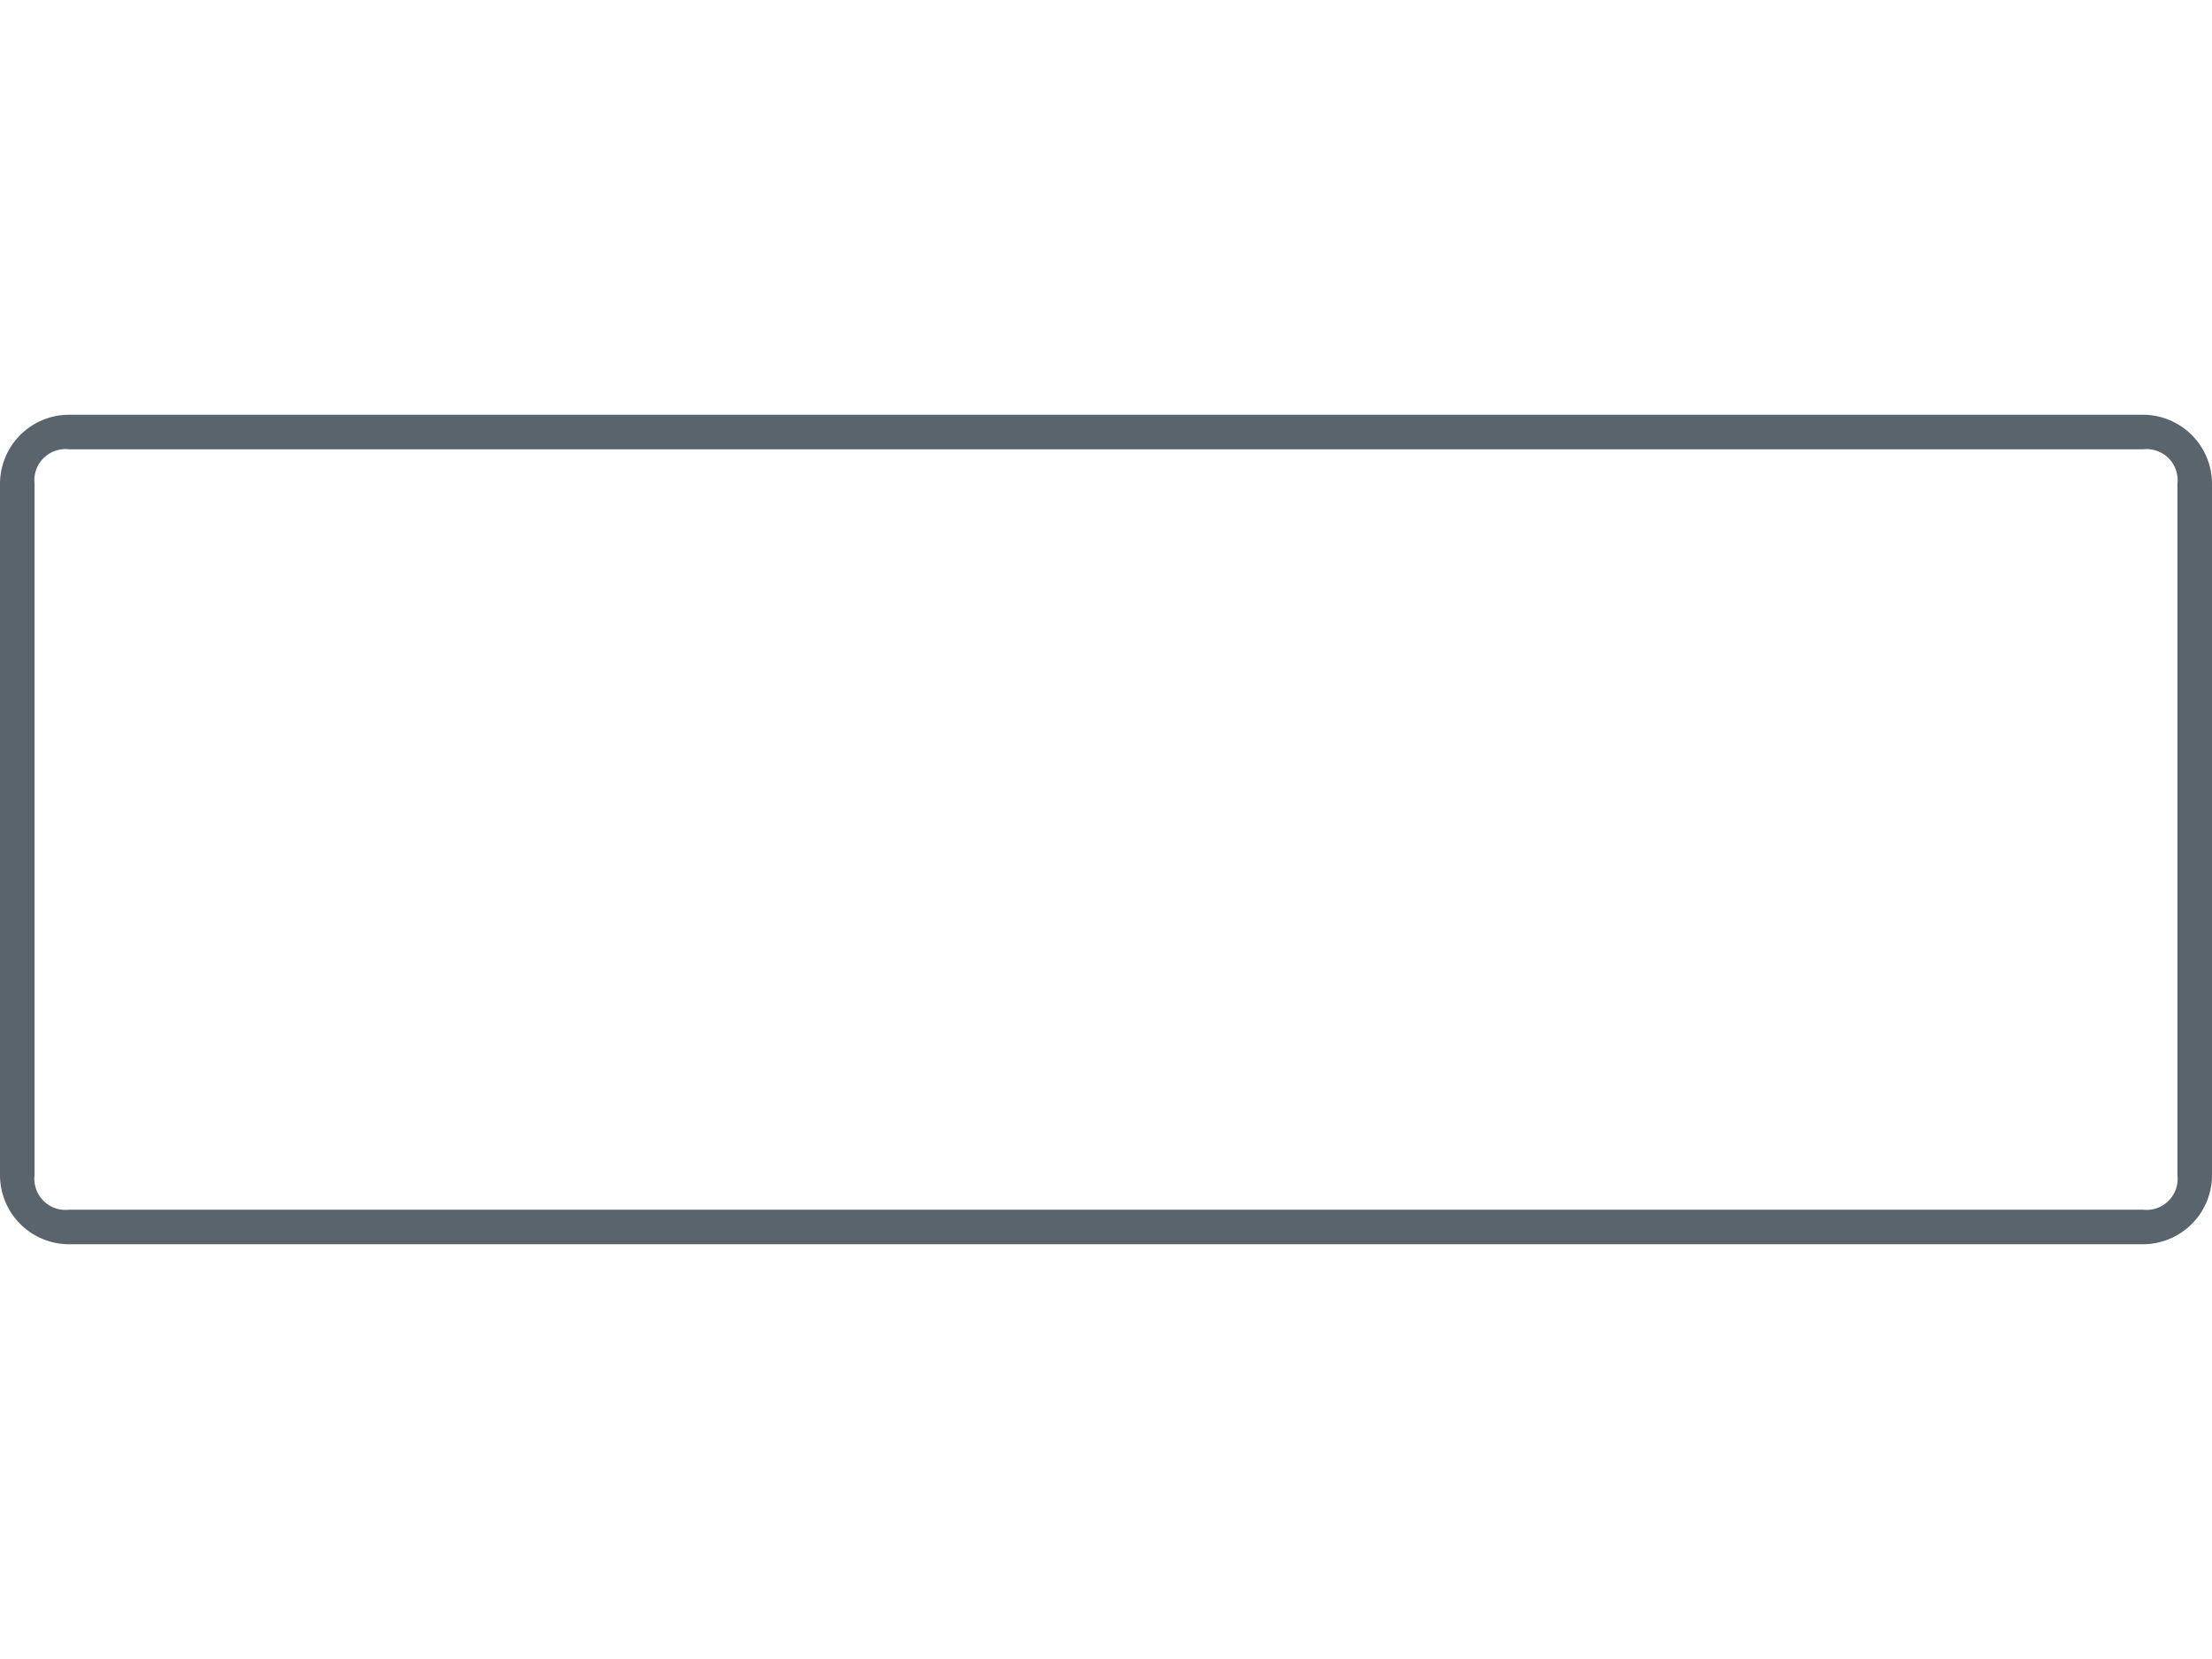 <svg xmlns="http://www.w3.org/2000/svg" xmlns:xlink="http://www.w3.org/1999/xlink" viewBox="0 0 64 48"><defs><symbol id="a" viewBox="0 0 64 48"><rect width="64" height="48" fill="#96a0aa" opacity="0"/><path d="M62,12H2a2,2,0,0,0-2,2V34a2,2,0,0,0,2,2H62a2,2,0,0,0,2-2V14A2,2,0,0,0,62,12Zm1,22a.9.9,0,0,1-1,1H2a.9.9,0,0,1-1-1V14a.9.9,0,0,1,1-1H62a.9.9,0,0,1,1,1Z" fill="#5a646d"/></symbol></defs><title>ic_topofmind_action_icon_generic_button12</title><use width="64" height="48" xlink:href="#a"/></svg>